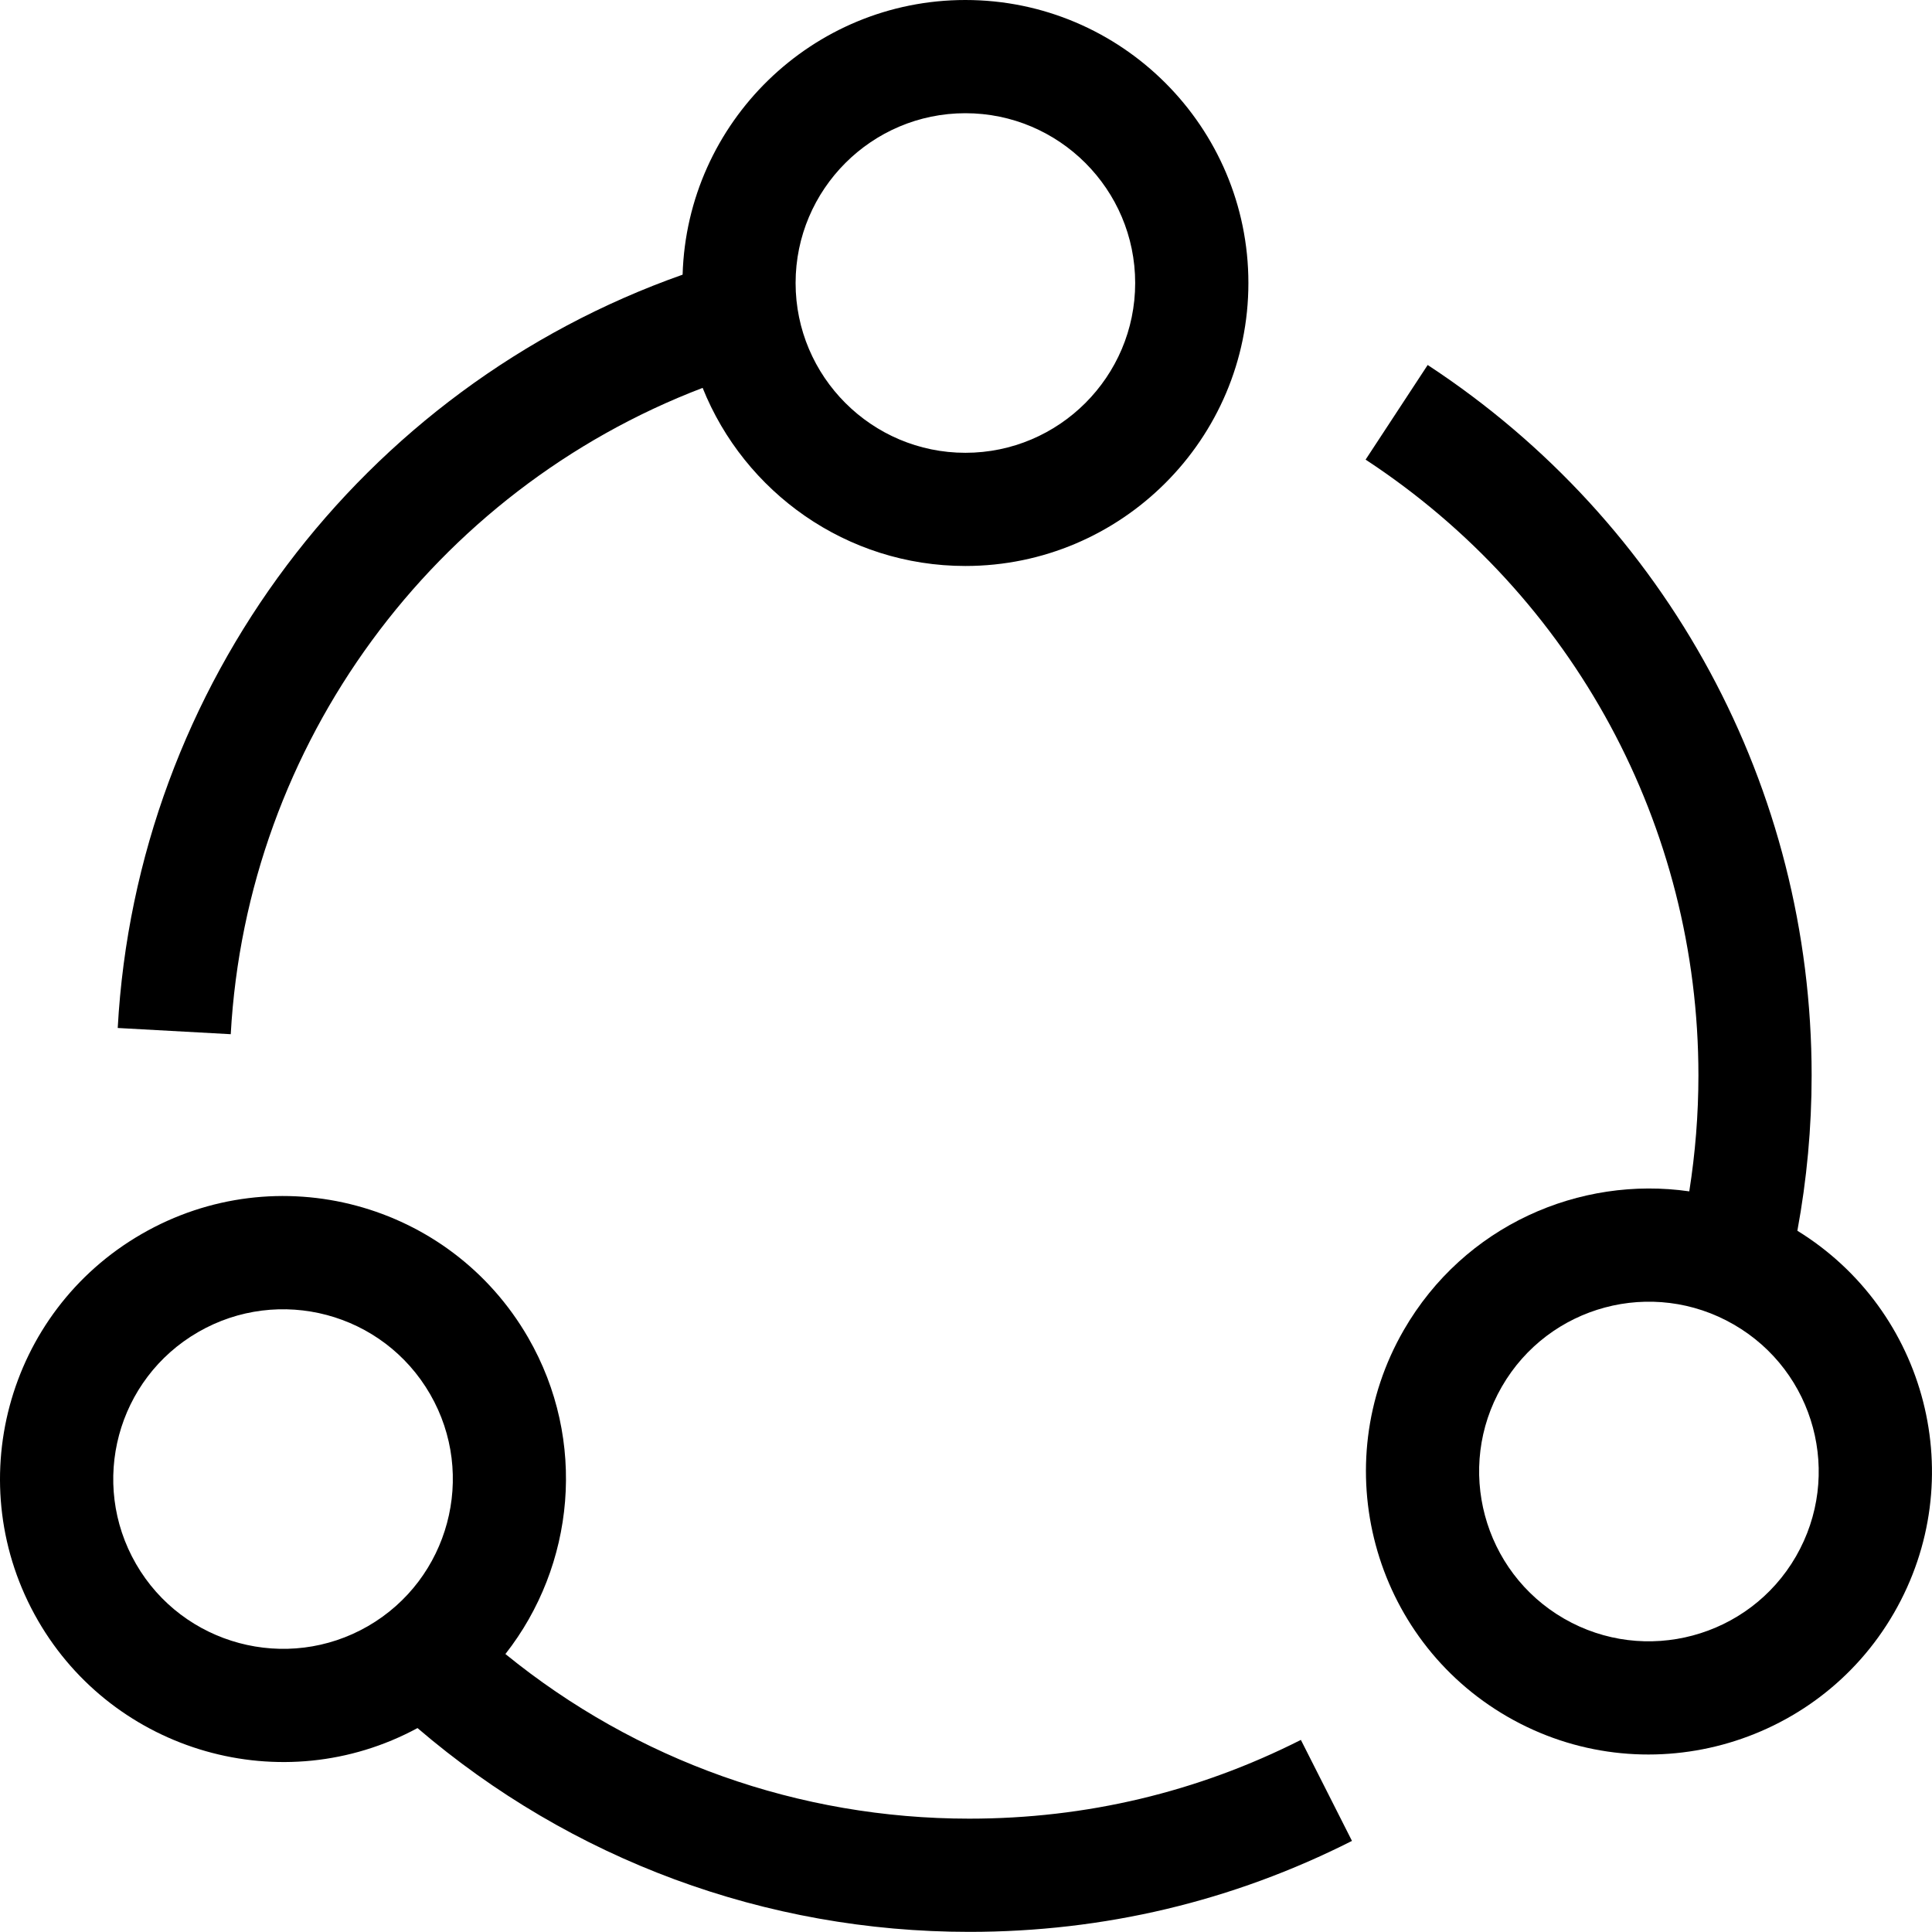 <svg width="60" height="60" viewBox="0 0 60 60" fill="none" xmlns="http://www.w3.org/2000/svg">
<path d="M55.819 38.222C56.112 36.636 56.262 35.02 56.262 33.396C56.262 24.479 51.804 16.231 44.338 11.335L42.41 14.274C48.883 18.519 52.746 25.668 52.746 33.396C52.746 34.606 52.649 35.812 52.462 36.999C49.066 36.509 45.476 38.05 43.596 41.306C41.173 45.503 42.617 50.888 46.813 53.312C51.036 55.749 56.411 54.265 58.818 50.094C61.217 45.941 59.836 40.696 55.819 38.222ZM55.774 48.337C54.32 50.855 51.089 51.721 48.571 50.267C46.053 48.813 45.187 45.582 46.641 43.064C48.097 40.54 51.319 39.676 53.844 41.134C56.368 42.591 57.231 45.812 55.774 48.337Z" fill="black"/>
<path d="M30.102 56.48C24.811 56.48 19.761 54.676 15.696 51.367C17.848 48.626 18.249 44.739 16.402 41.54C13.974 37.334 8.604 35.895 4.397 38.324C0.191 40.752 -1.248 46.122 1.18 50.328C3.543 54.42 8.77 55.935 12.966 53.667C17.741 57.758 23.773 59.996 30.102 59.996C34.283 59.996 38.281 59.046 41.987 57.171L40.4 54.034C37.191 55.657 33.727 56.48 30.102 56.48ZM4.225 48.571C2.768 46.047 3.631 42.825 6.155 41.368C8.669 39.917 11.895 40.765 13.358 43.298C14.812 45.816 13.946 49.047 11.428 50.501C8.91 51.955 5.678 51.089 4.225 48.571Z" fill="black"/>
<path d="M21.821 12.046C23.118 15.283 26.286 17.577 29.981 17.577C34.827 17.577 38.77 13.634 38.77 8.789C38.77 3.943 34.827 0 29.981 0C25.222 0 21.337 3.804 21.199 8.53C11.228 12.049 4.242 21.282 3.656 31.925L7.166 32.118C7.664 23.091 13.473 15.234 21.821 12.046ZM29.981 3.516C32.889 3.516 35.254 5.881 35.254 8.789C35.254 11.696 32.889 14.062 29.981 14.062C27.074 14.062 24.708 11.696 24.708 8.789C24.708 5.881 27.074 3.516 29.981 3.516Z" fill="black"/>
</svg>
